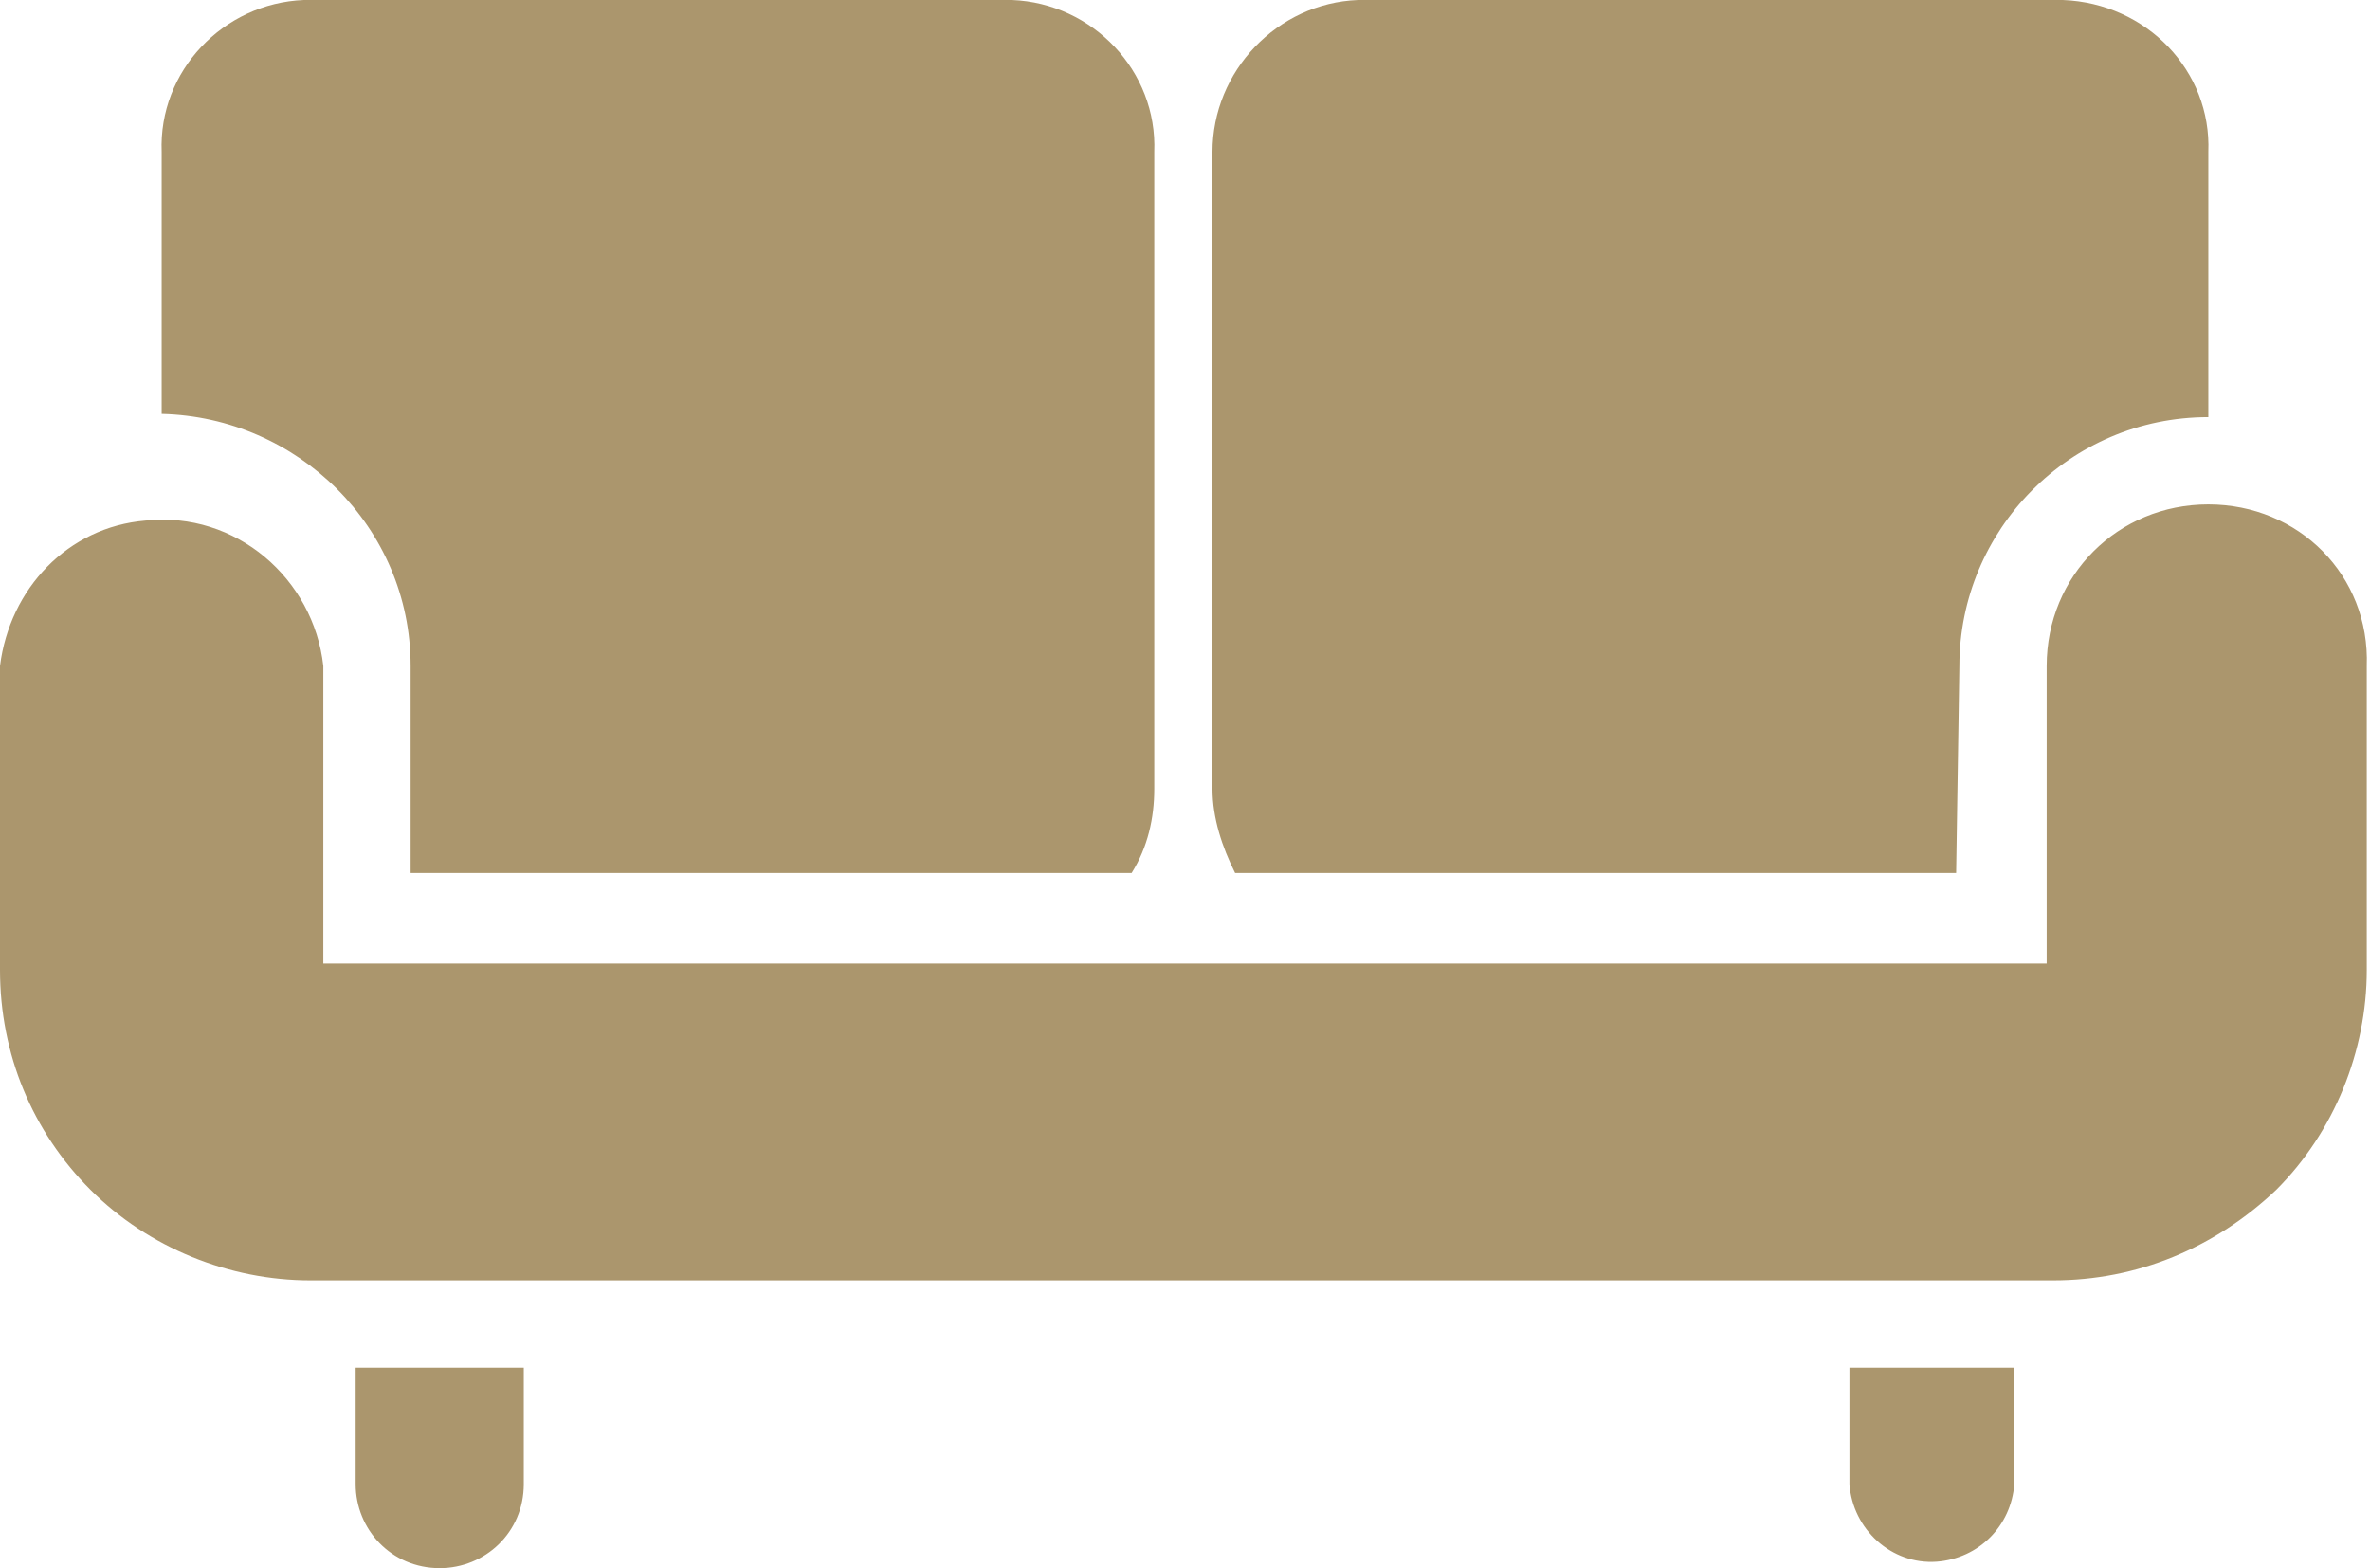 <?xml version="1.0" encoding="utf-8"?>
<!-- Generator: Adobe Illustrator 24.0.0, SVG Export Plug-In . SVG Version: 6.00 Build 0)  -->
<svg version="1.1" id="图层_1" xmlns="http://www.w3.org/2000/svg" xmlns:xlink="http://www.w3.org/1999/xlink" x="0px" y="0px"
	 viewBox="0 0 73.3 48.5" style="enable-background:new 0 0 73.3 48.5;" xml:space="preserve">
<style type="text/css">
	.st0{fill:#AB966D;}
</style>
<g id="_22">
	<path class="st0" d="M11,45.9c0,1.4,1.1,2.6,2.6,2.6c1.4,0,2.6-1.1,2.6-2.6v-3.6H11L11,45.9z M57.2,45.9c0.1,1.4,1.3,2.5,2.7,2.4
		c1.3-0.1,2.3-1.1,2.4-2.4v-3.6h-5.1V45.9z M12.7,20.6V27H35c0.5-0.8,0.7-1.7,0.7-2.6V4.7c0.1-2.5-1.9-4.6-4.4-4.7H9.4
		C6.9,0.1,4.9,2.2,5,4.7v8.1C9.2,12.9,12.7,16.3,12.7,20.6z M60.6,20.6c0-4.2,3.4-7.7,7.7-7.7V4.7c0.1-2.5-1.9-4.6-4.5-4.7H42
		c-2.5,0.1-4.5,2.2-4.5,4.7v19.7c0,0.9,0.3,1.8,0.7,2.6h22.3L60.6,20.6z M68.3,15.6c-2.8,0-5,2.2-5,5v9.2H10v-9.2
		c-0.3-2.7-2.7-4.8-5.5-4.5c-2.4,0.2-4.2,2.1-4.5,4.5V30H0c0,2.6,1,5,2.8,6.8c1.8,1.8,4.3,2.8,6.8,2.8h53.9c2.6,0,5-1,6.9-2.8
		c1.8-1.8,2.8-4.3,2.8-6.8v-9.4C73.3,17.8,71.1,15.6,68.3,15.6C68.3,15.6,68.3,15.6,68.3,15.6z"/>
</g>
</svg>
